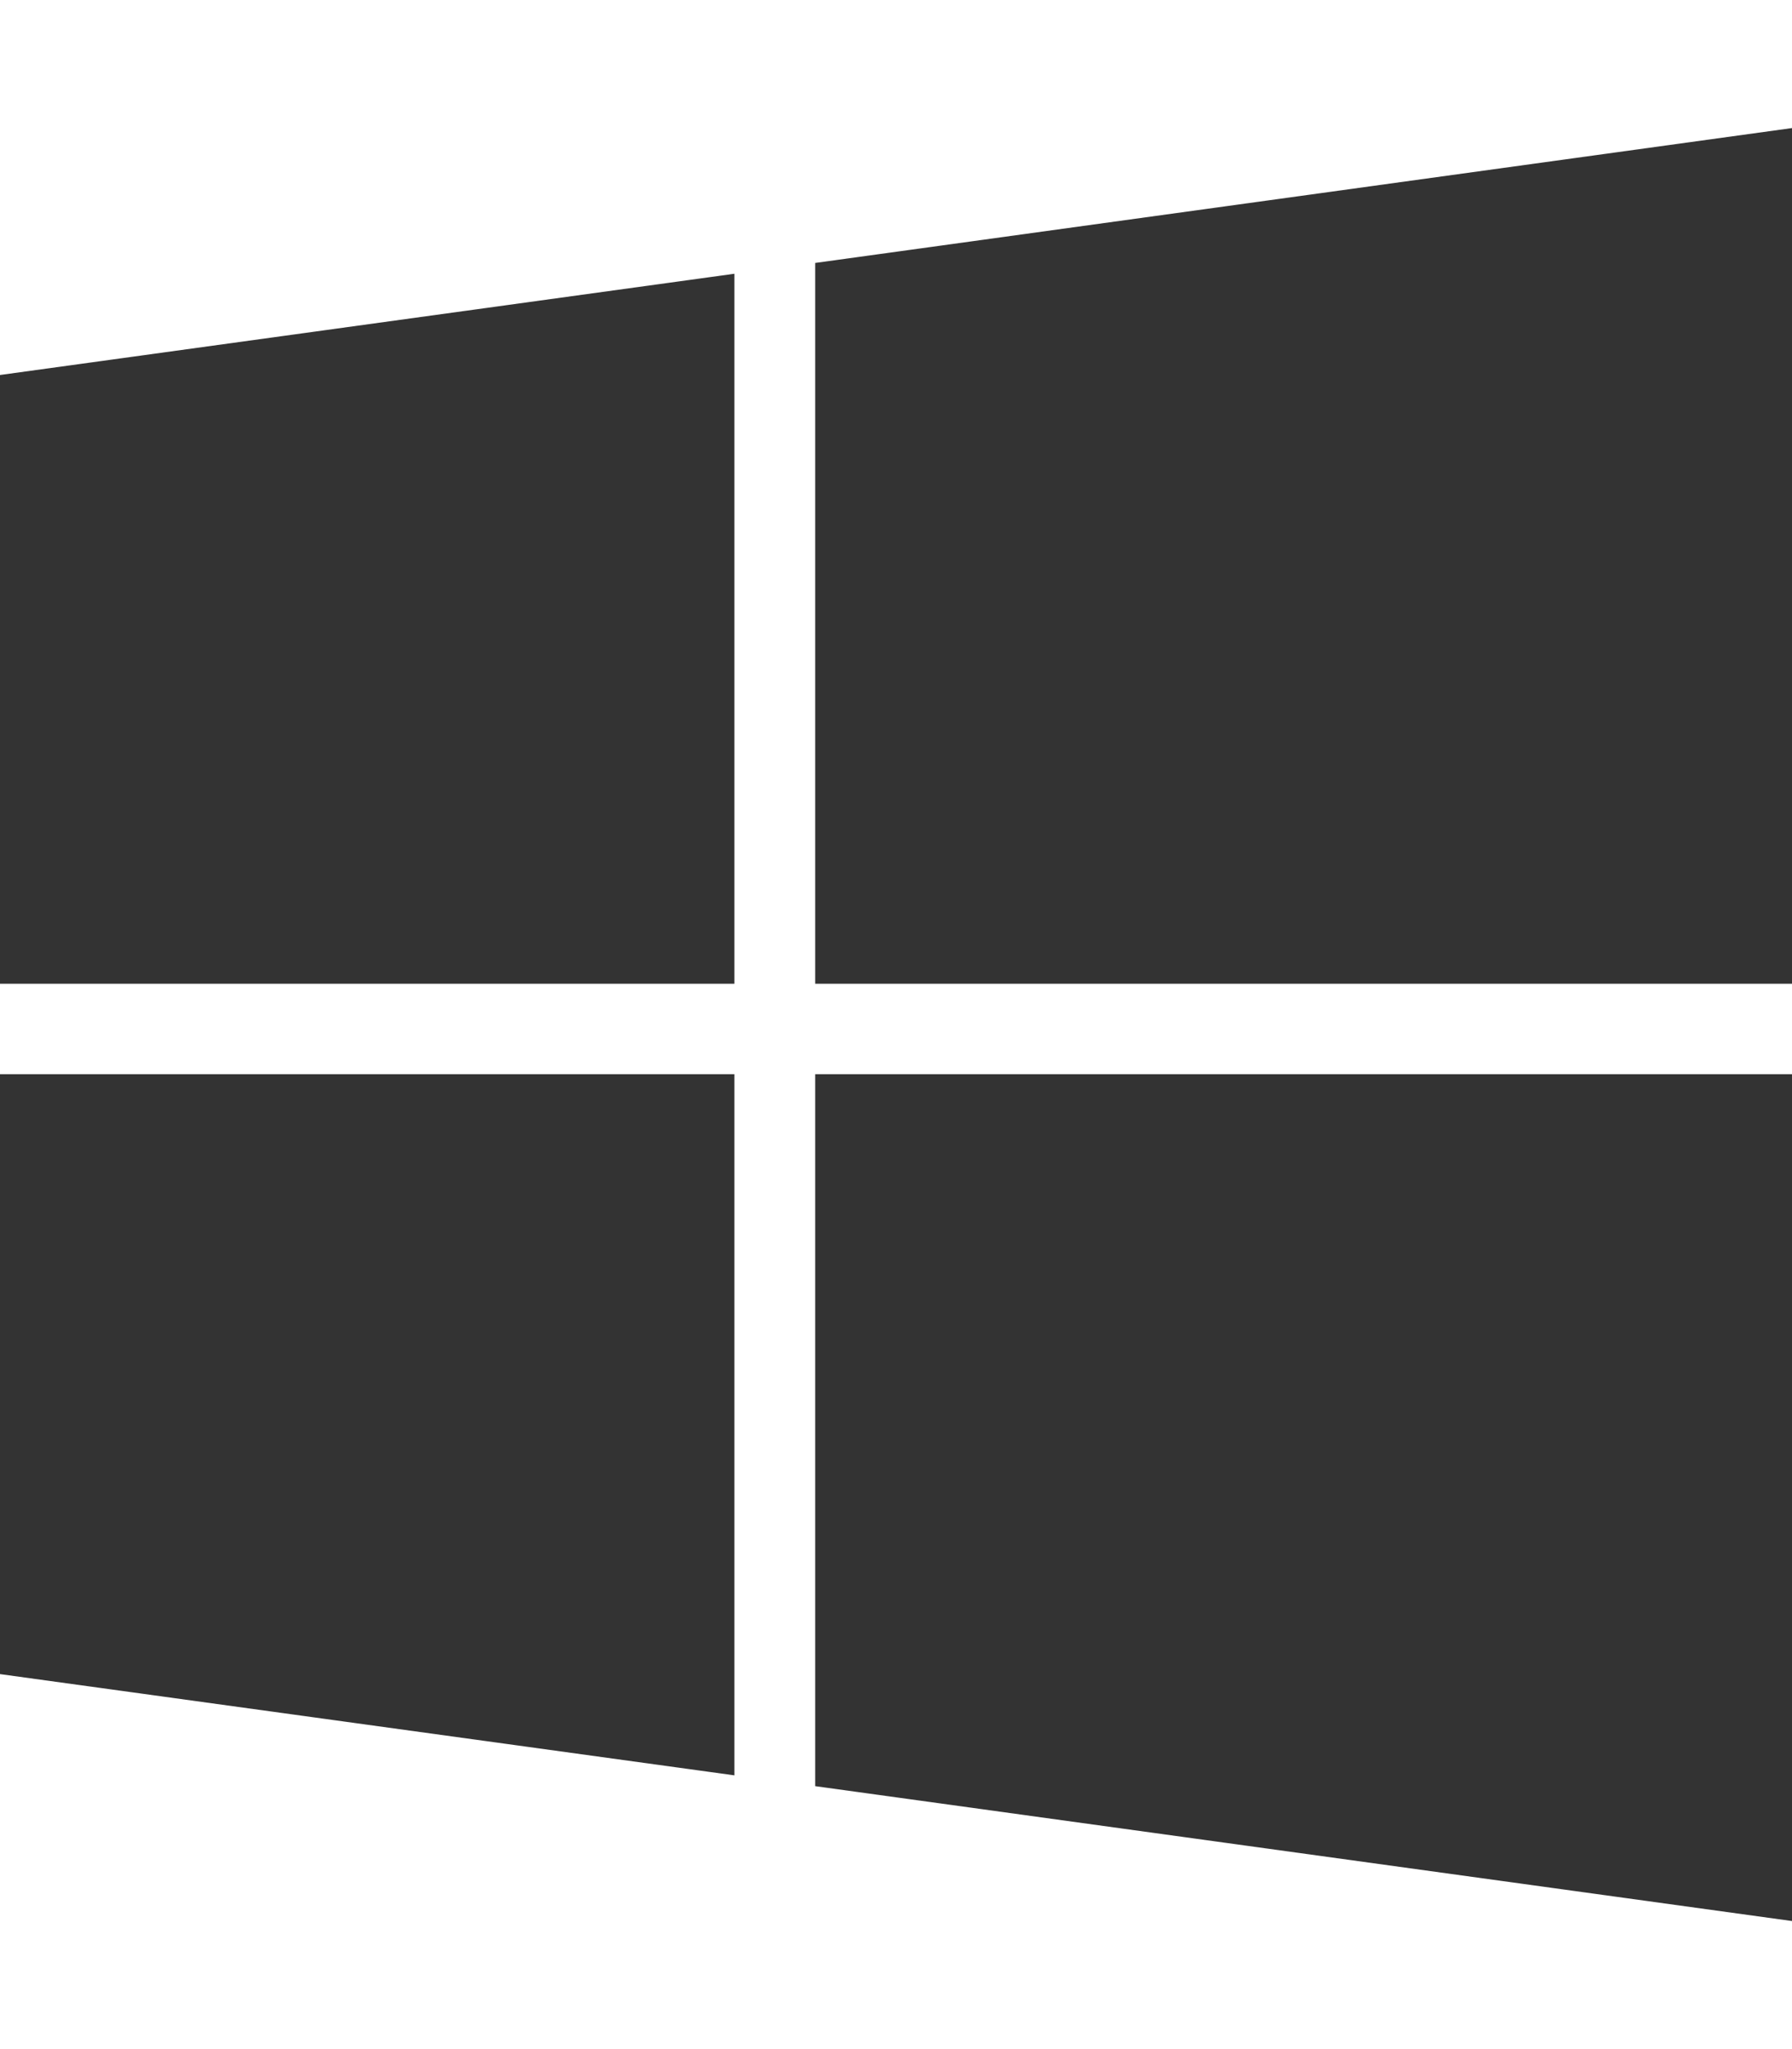 <?xml version="1.0" encoding="UTF-8"?>
<svg width="448" height="512" viewBox="0 0 448 512" xmlns="http://www.w3.org/2000/svg">
    <path data-v-fb1e2a2e="" fill="#333" d="M0 93.7l183.6-25.3v177.4H0V93.7zm0 324.6l183.6 25.3V268.4H0v149.9zm203.8 28L448 480V268.4H203.8v177.9zm0-380.6v180.1H448V32L203.8 65.7z" class=""/>
</svg>

